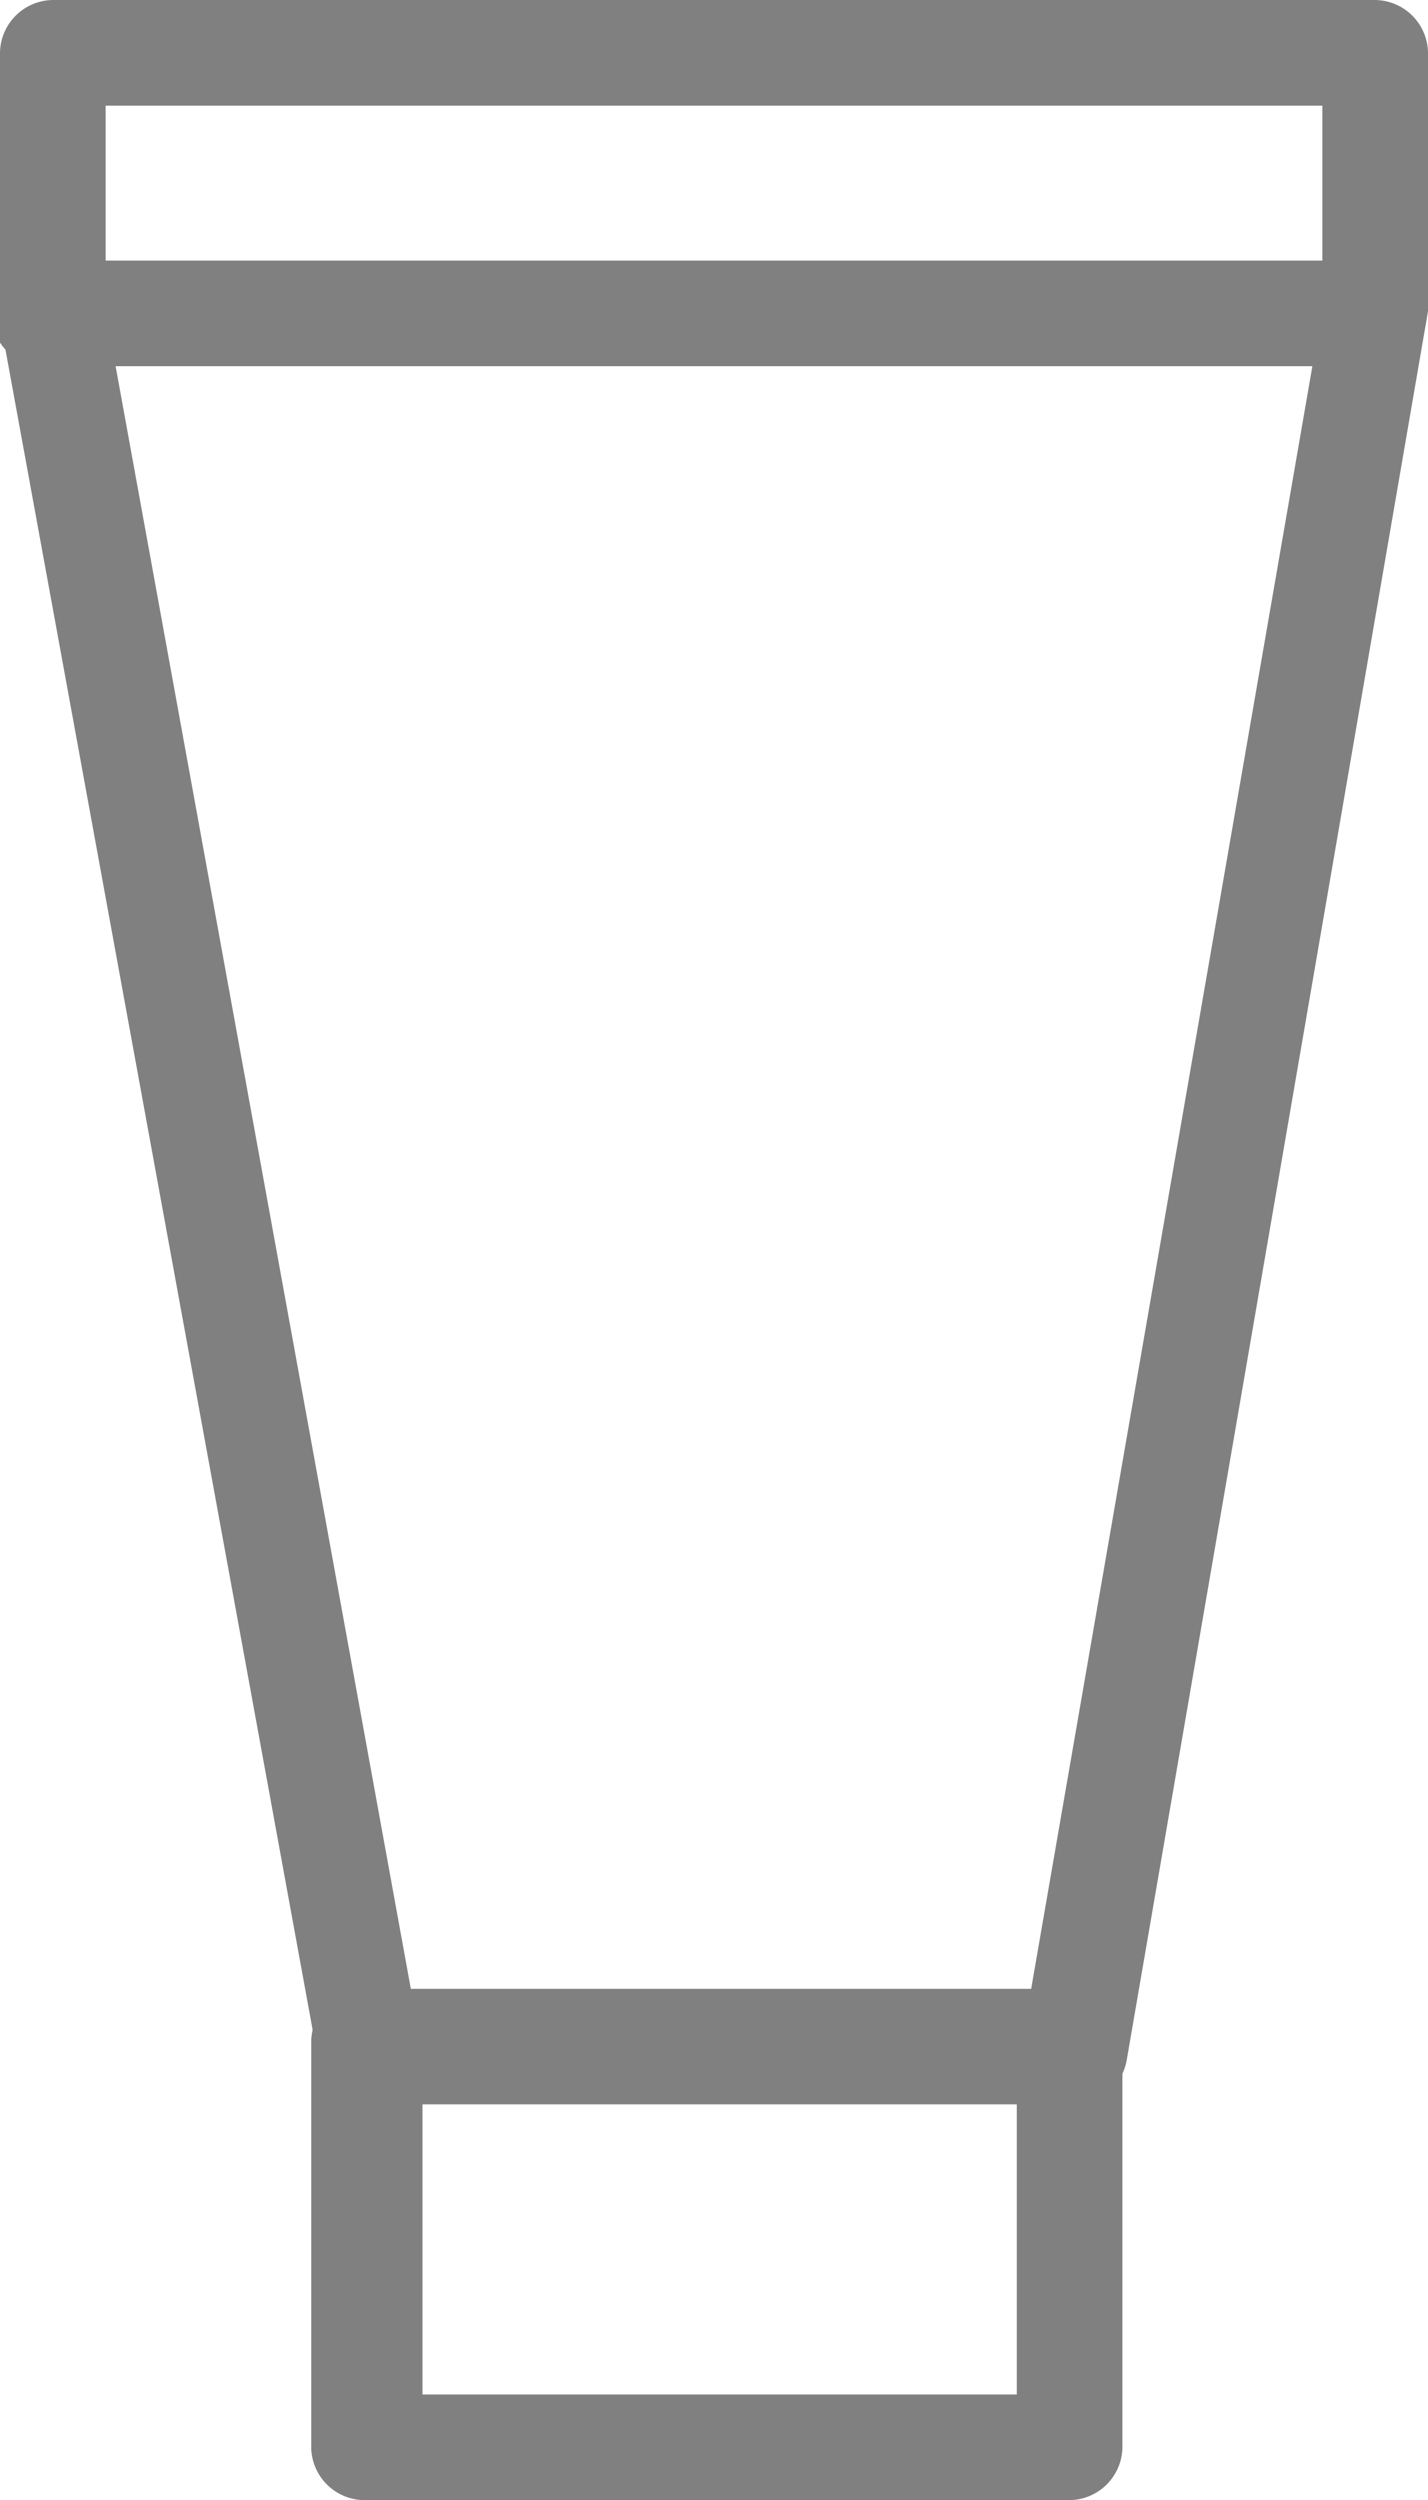 <svg xmlns="http://www.w3.org/2000/svg" viewBox="0 0 10.14 17.75"><defs><style>.cls-1{fill:gray;}</style></defs><title>glue</title><g id="Слой_2" data-name="Слой 2"><g id="Слой_1-2" data-name="Слой 1"><path class="cls-1" d="M7.63,14.94h-5a.37.37,0,0,1-.37-.31L0,2.27V.38A.38.38,0,0,1,.38,0H9.76a.38.38,0,0,1,.38.38V2.21L8,14.63A.38.38,0,0,1,7.63,14.94Zm-4.7-.75H7.31l2.08-12V.75H.75V2.21Z"/><path class="cls-1" d="M7.59,17.75h-5a.38.38,0,0,1-.38-.37V14.49a.38.38,0,0,1,.38-.37h5a.38.38,0,0,1,.38.37v2.89A.38.38,0,0,1,7.59,17.75ZM3,17H7.22V14.87H3Z"/><path class="cls-1" d="M9.69,2.6H.38a.38.38,0,1,1,0-.75H9.69a.38.38,0,1,1,0,.75Z"/></g></g></svg>